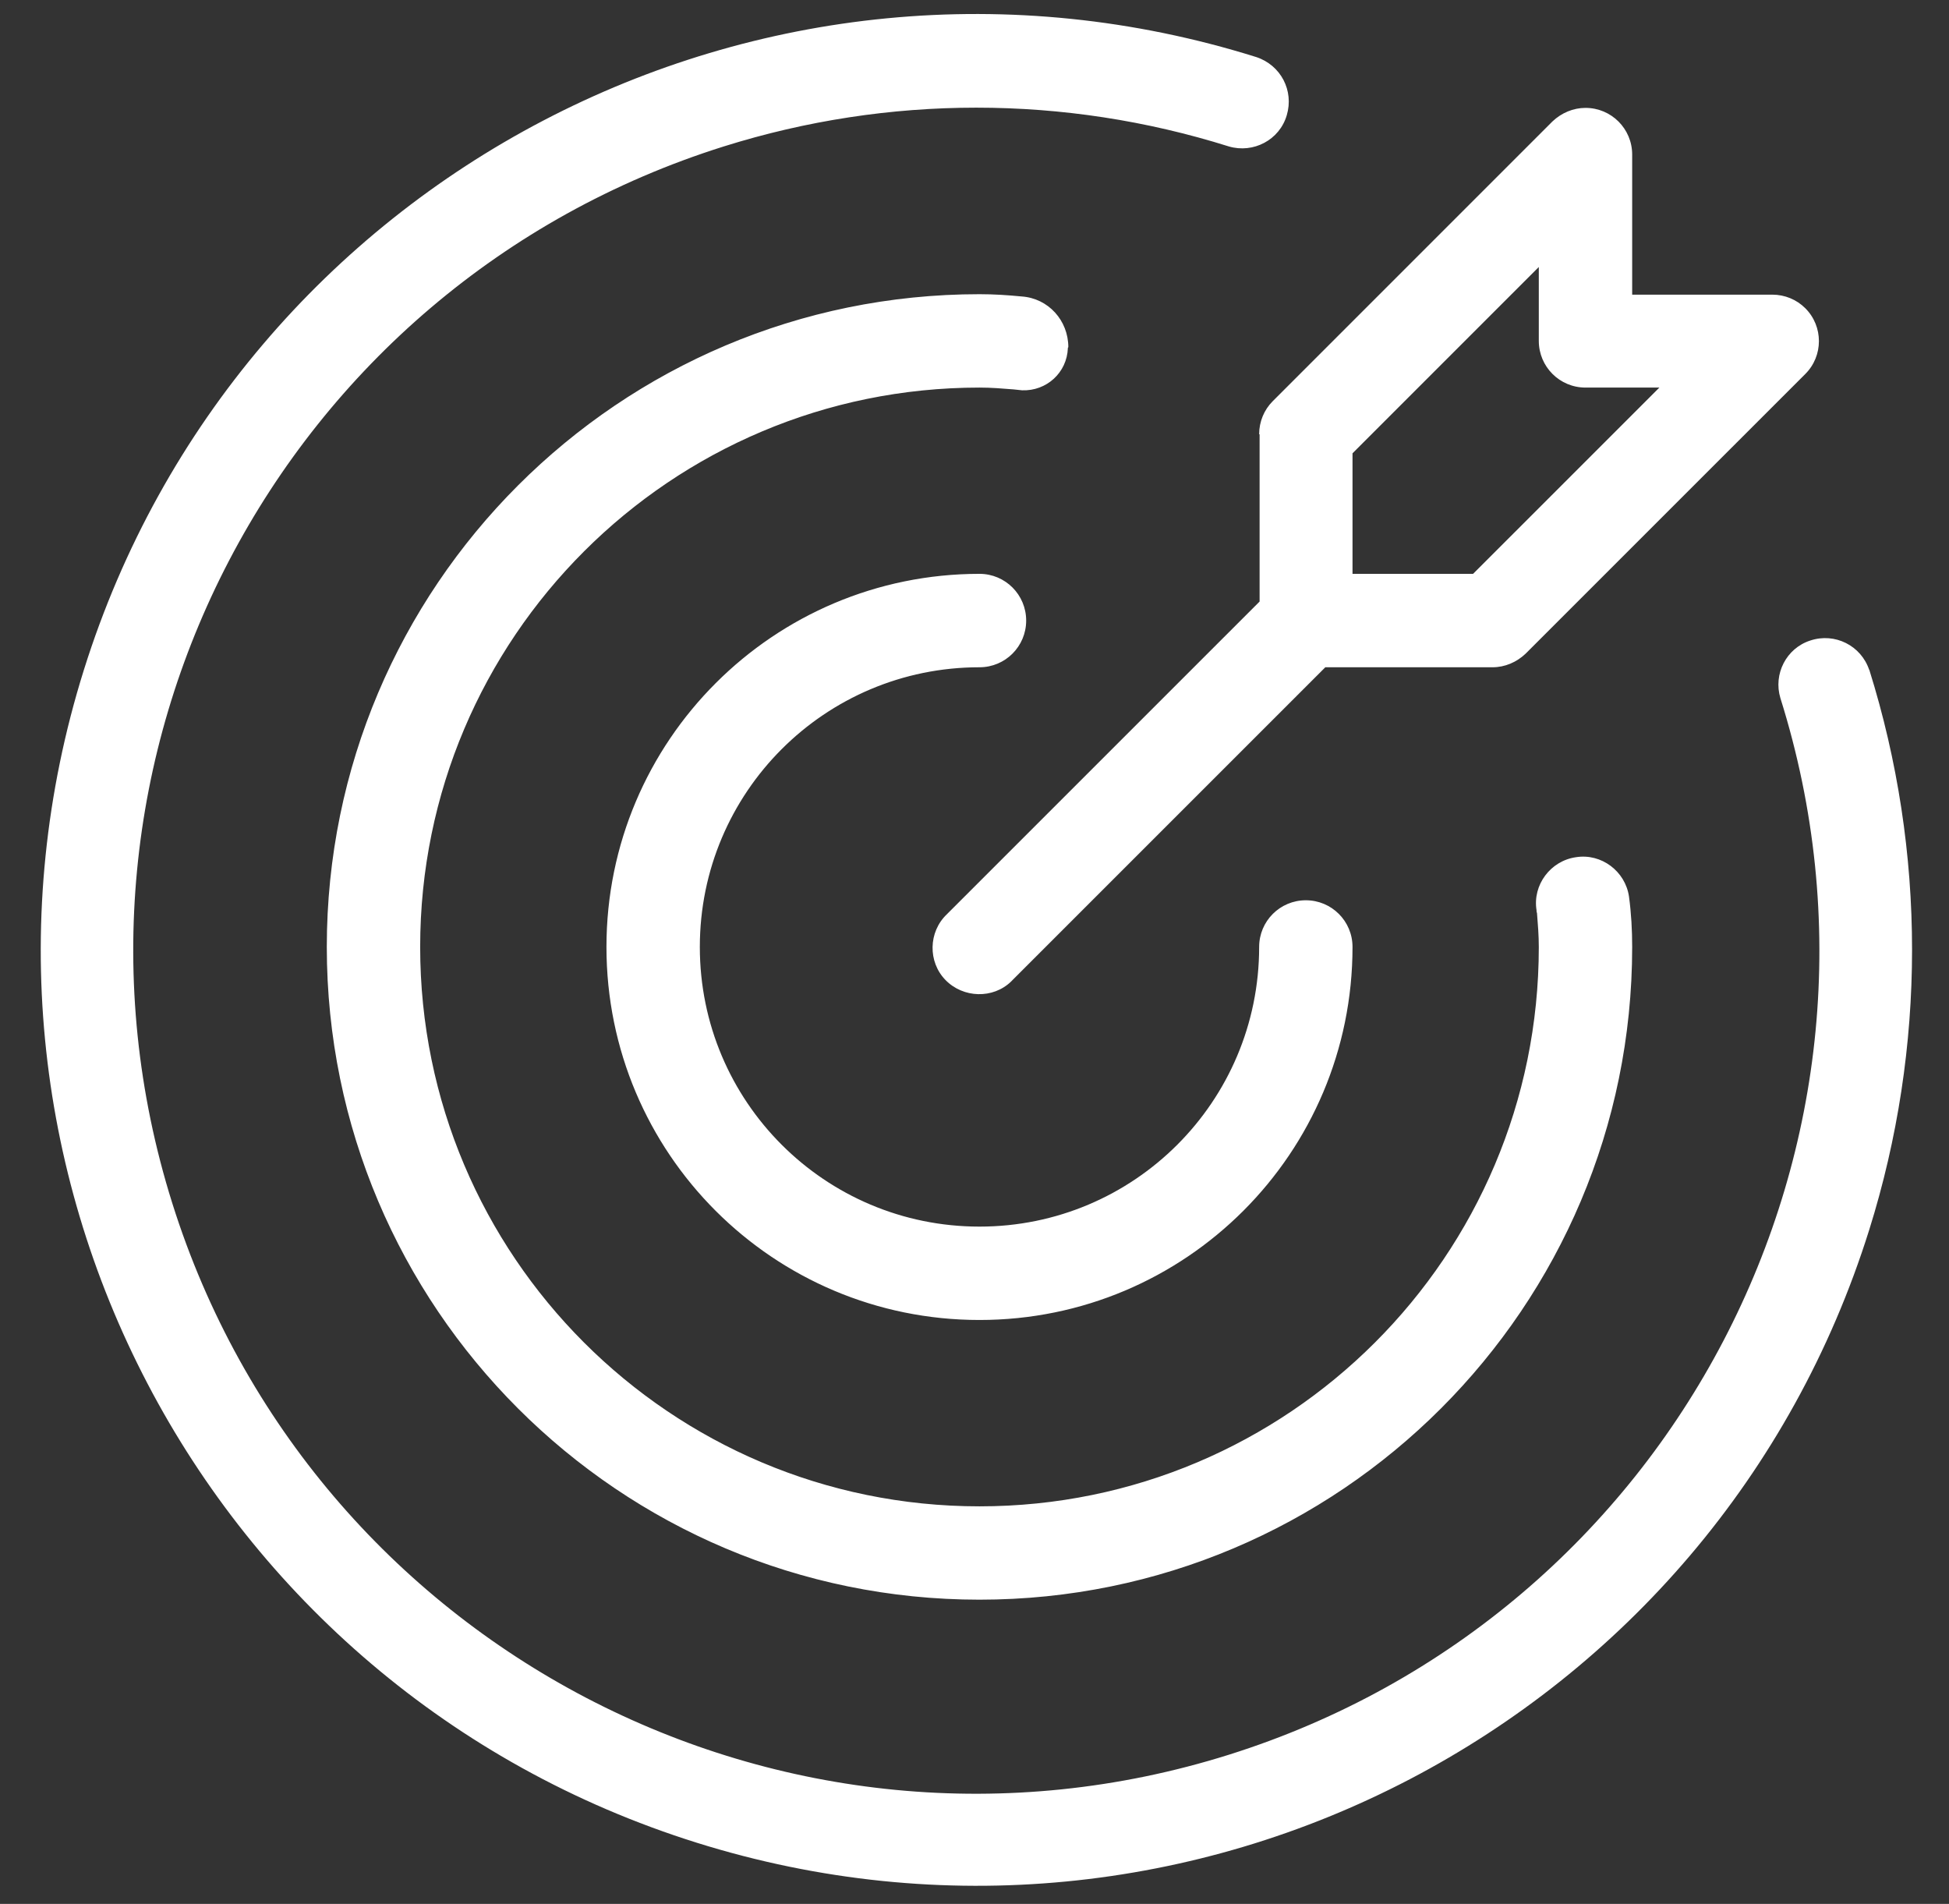 <svg width="43" height="42" viewBox="0 0 43 42" fill="none" xmlns="http://www.w3.org/2000/svg">
<rect x="0" y="0" width="43" height="42" fill="#333333" stroke="none"/>
<path d="M21.61 14.72C22.18 14.72 22.64 14.26 22.64 13.69C22.64 13.12 22.18 12.659 21.61 12.659C17.07 12.659 13.38 16.34 13.38 20.89C13.38 25.44 17.06 29.119 21.61 29.119C26.16 29.119 29.84 25.44 29.84 20.89C29.84 20.32 29.38 19.86 28.81 19.86C28.24 19.86 27.78 20.32 27.78 20.89C27.78 24.3 25.02 27.059 21.61 27.059C18.2 27.059 15.44 24.3 15.44 20.89C15.44 17.48 18.2 14.72 21.61 14.72ZM41.24 14.78C41.06 14.24 40.48 13.95 39.94 14.13C39.41 14.3 39.12 14.87 39.28 15.4C42.36 25.2 36.91 35.63 27.11 38.71C17.31 41.79 6.88 36.34 3.8 26.54C0.72 16.739 6.17 6.31 15.97 3.23C19.6 2.09 23.48 2.09 27.11 3.23C27.65 3.39 28.23 3.09 28.39 2.54C28.55 2 28.26 1.44 27.72 1.26C16.84 -2.15 5.26 3.9 1.85 14.78C-1.56 25.66 4.49 37.24 15.37 40.65C26.25 44.06 37.83 38.01 41.24 27.13C42.5 23.11 42.5 18.79 41.24 14.77V14.78ZM23.57 7.66C23.57 7.07 23.13 6.58 22.54 6.54C22.23 6.51 21.93 6.49 21.61 6.49C13.66 6.49 7.21 12.94 7.21 20.89C7.21 28.84 13.66 35.289 21.61 35.289C29.56 35.289 36.01 28.84 36.01 20.89C36.01 20.52 35.99 20.15 35.94 19.78C35.86 19.22 35.33 18.82 34.77 18.91C34.21 18.989 33.81 19.52 33.9 20.08C33.9 20.1 33.9 20.12 33.91 20.14C33.93 20.39 33.95 20.64 33.95 20.89C33.95 27.71 28.42 33.23 21.61 33.23C14.79 33.23 9.27 27.7 9.27 20.89C9.27 14.07 14.8 8.55 21.61 8.55C21.87 8.55 22.11 8.57 22.36 8.59L22.55 8.61C23.09 8.63 23.54 8.22 23.56 7.68C23.56 7.68 23.56 7.68 23.56 7.67L23.57 7.66ZM27.79 9.58V13.27L20.89 20.169C20.48 20.559 20.47 21.22 20.86 21.619C21.25 22.02 21.91 22.04 22.31 21.65C22.31 21.65 22.33 21.63 22.34 21.619L29.24 14.72H32.93C33.2 14.72 33.46 14.61 33.66 14.419L39.83 8.25C40.23 7.85 40.23 7.2 39.83 6.8C39.64 6.61 39.38 6.5 39.1 6.5H36.01V3.41C36.01 2.84 35.55 2.38 34.98 2.38C34.71 2.38 34.45 2.49 34.25 2.68L28.08 8.85C27.89 9.04 27.78 9.3 27.78 9.58H27.79ZM29.84 10L33.95 5.89V7.52C33.95 8.09 34.41 8.55 34.98 8.55H36.61L32.5 12.659H29.84V10Z" fill="white"/>
</svg>
